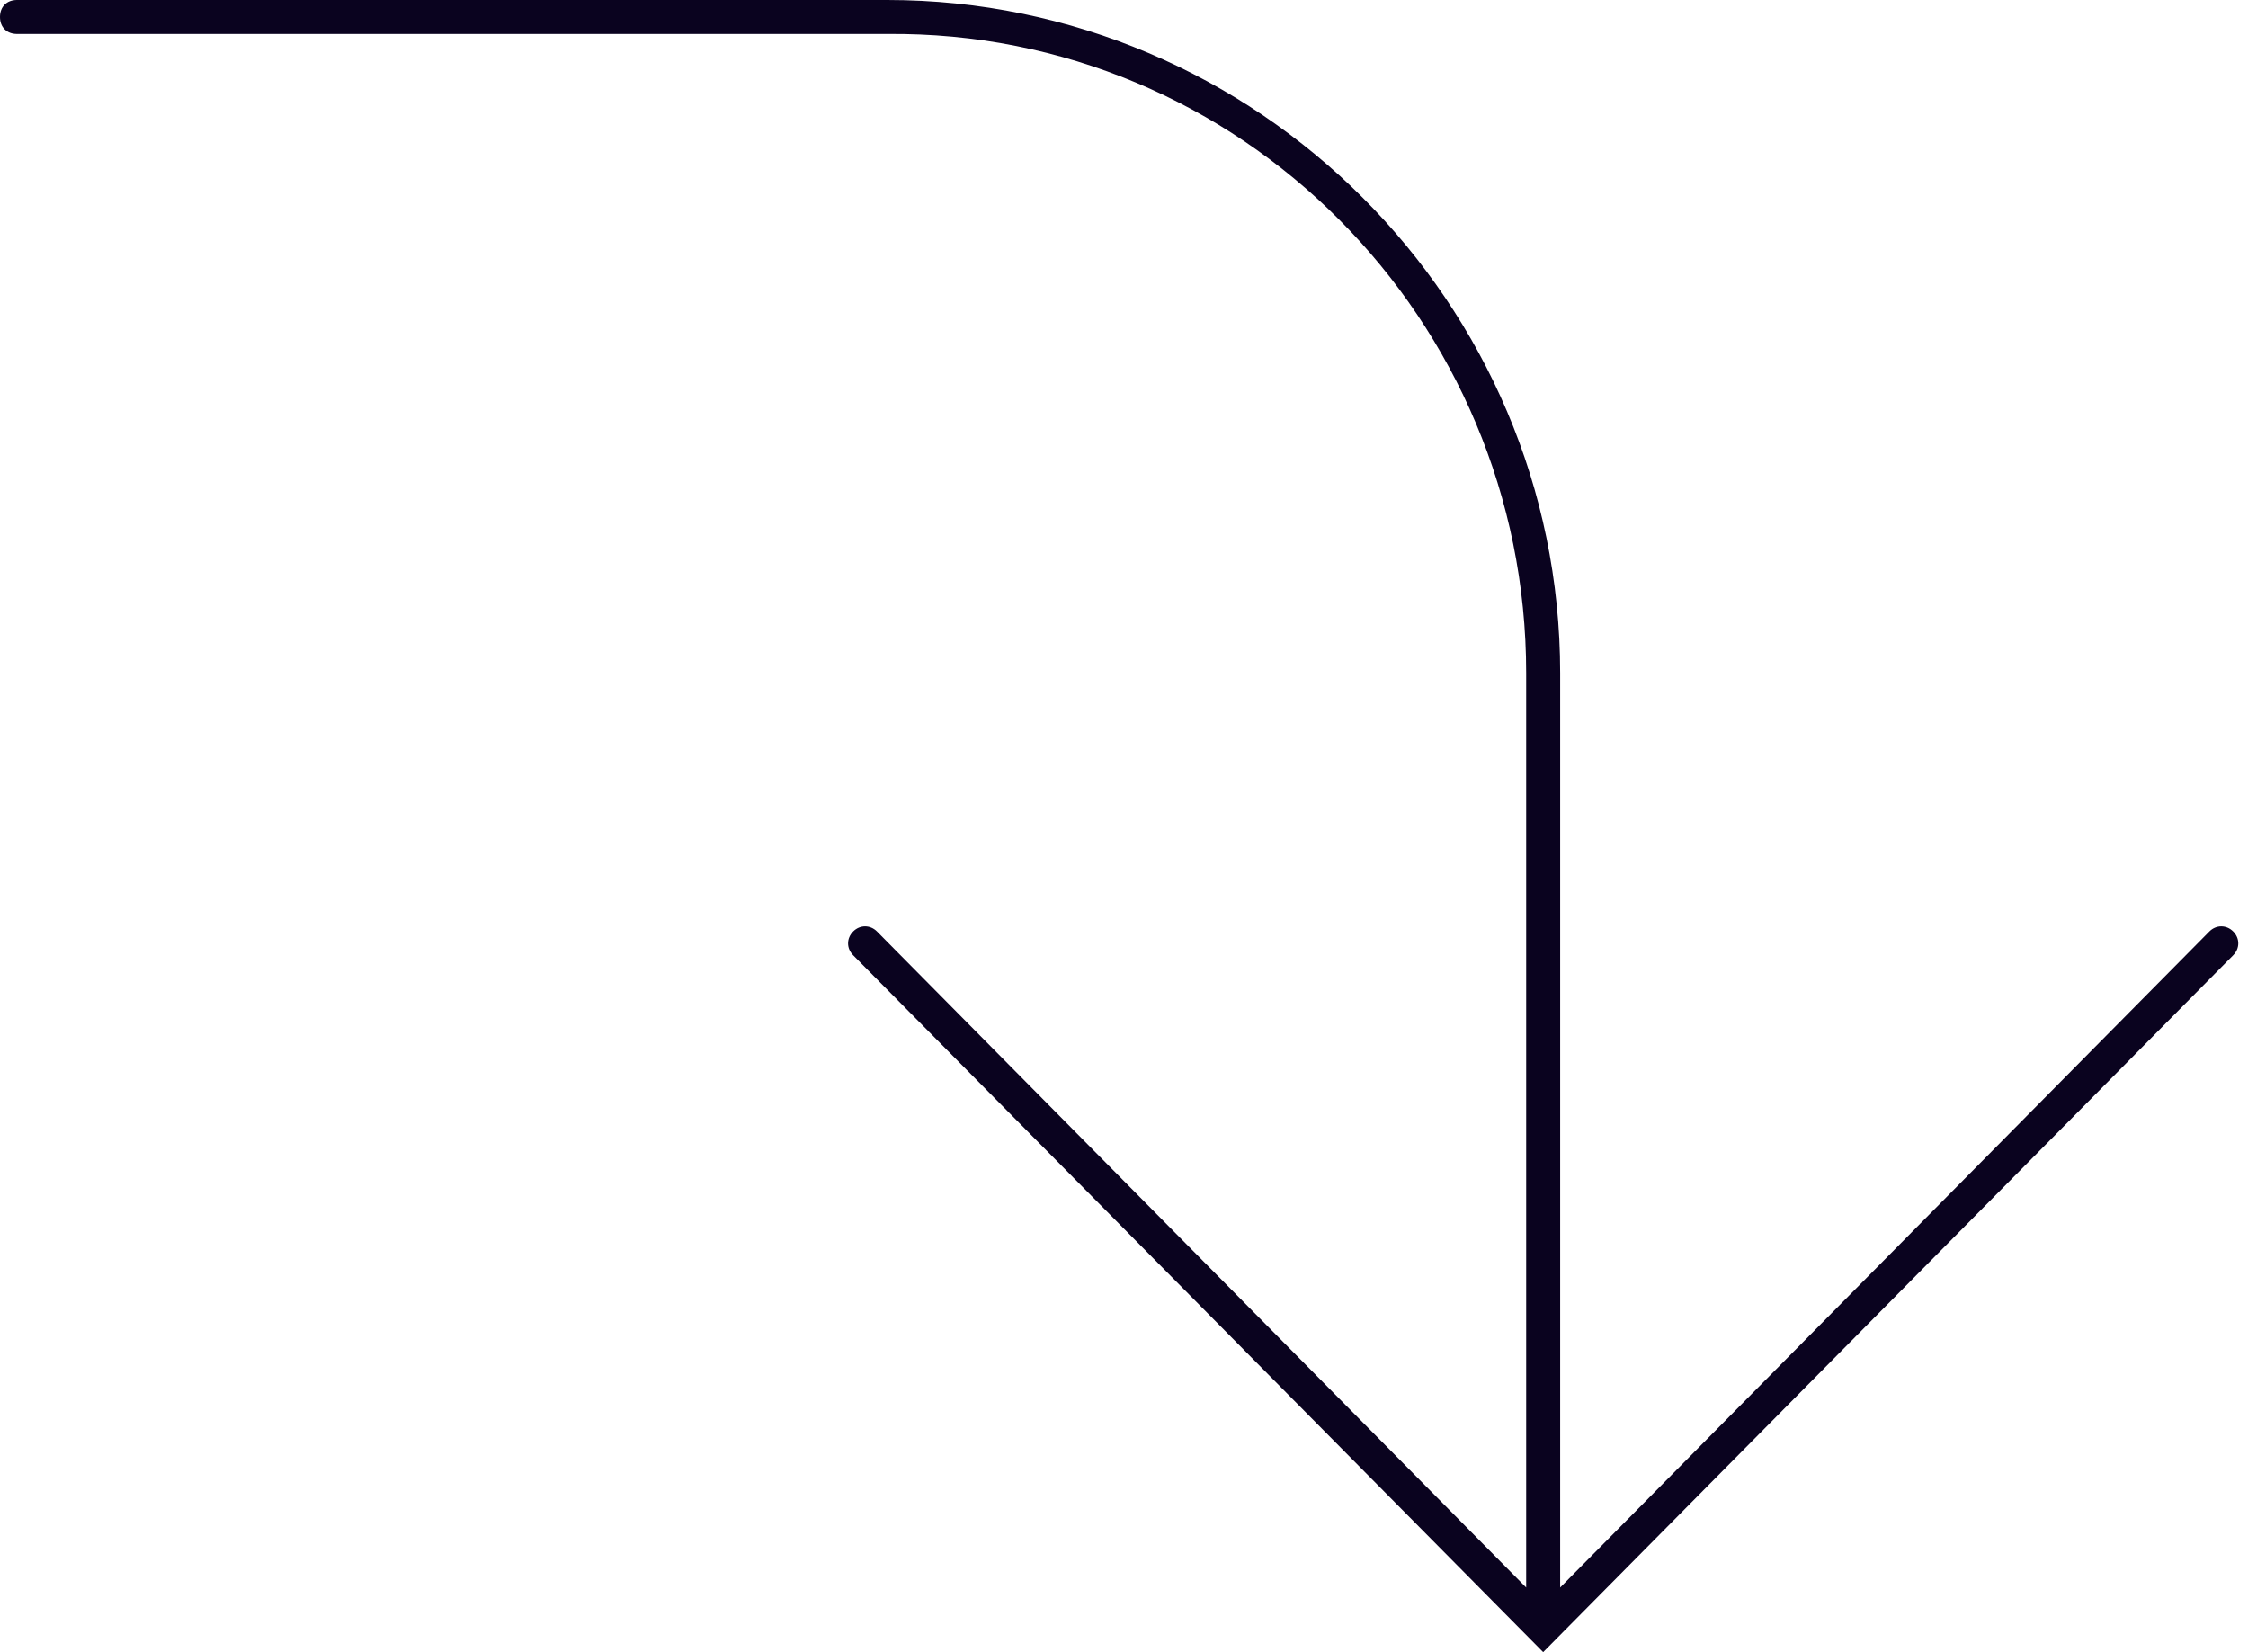 <svg width="132" height="97" viewBox="0 0 132 97" fill="none" xmlns="http://www.w3.org/2000/svg">
<g id="Group">
<path id="Vector" d="M129.732 54.687L91.611 93.208V39.519C91.611 17.763 73.848 0 52.093 0H0.998C0.399 0 0 0.399 0 0.998C0 1.597 0.399 1.996 0.998 1.996H52.093C72.85 1.796 89.615 18.761 89.615 39.519V93.208L51.494 54.687C51.095 54.288 50.496 54.288 50.097 54.687C49.697 55.086 49.697 55.685 50.097 56.084L90.613 97L131.13 56.084C131.529 55.685 131.529 55.086 131.13 54.687C130.73 54.288 130.132 54.288 129.732 54.687Z" fill="#0A031F"/>
</g>
</svg>
